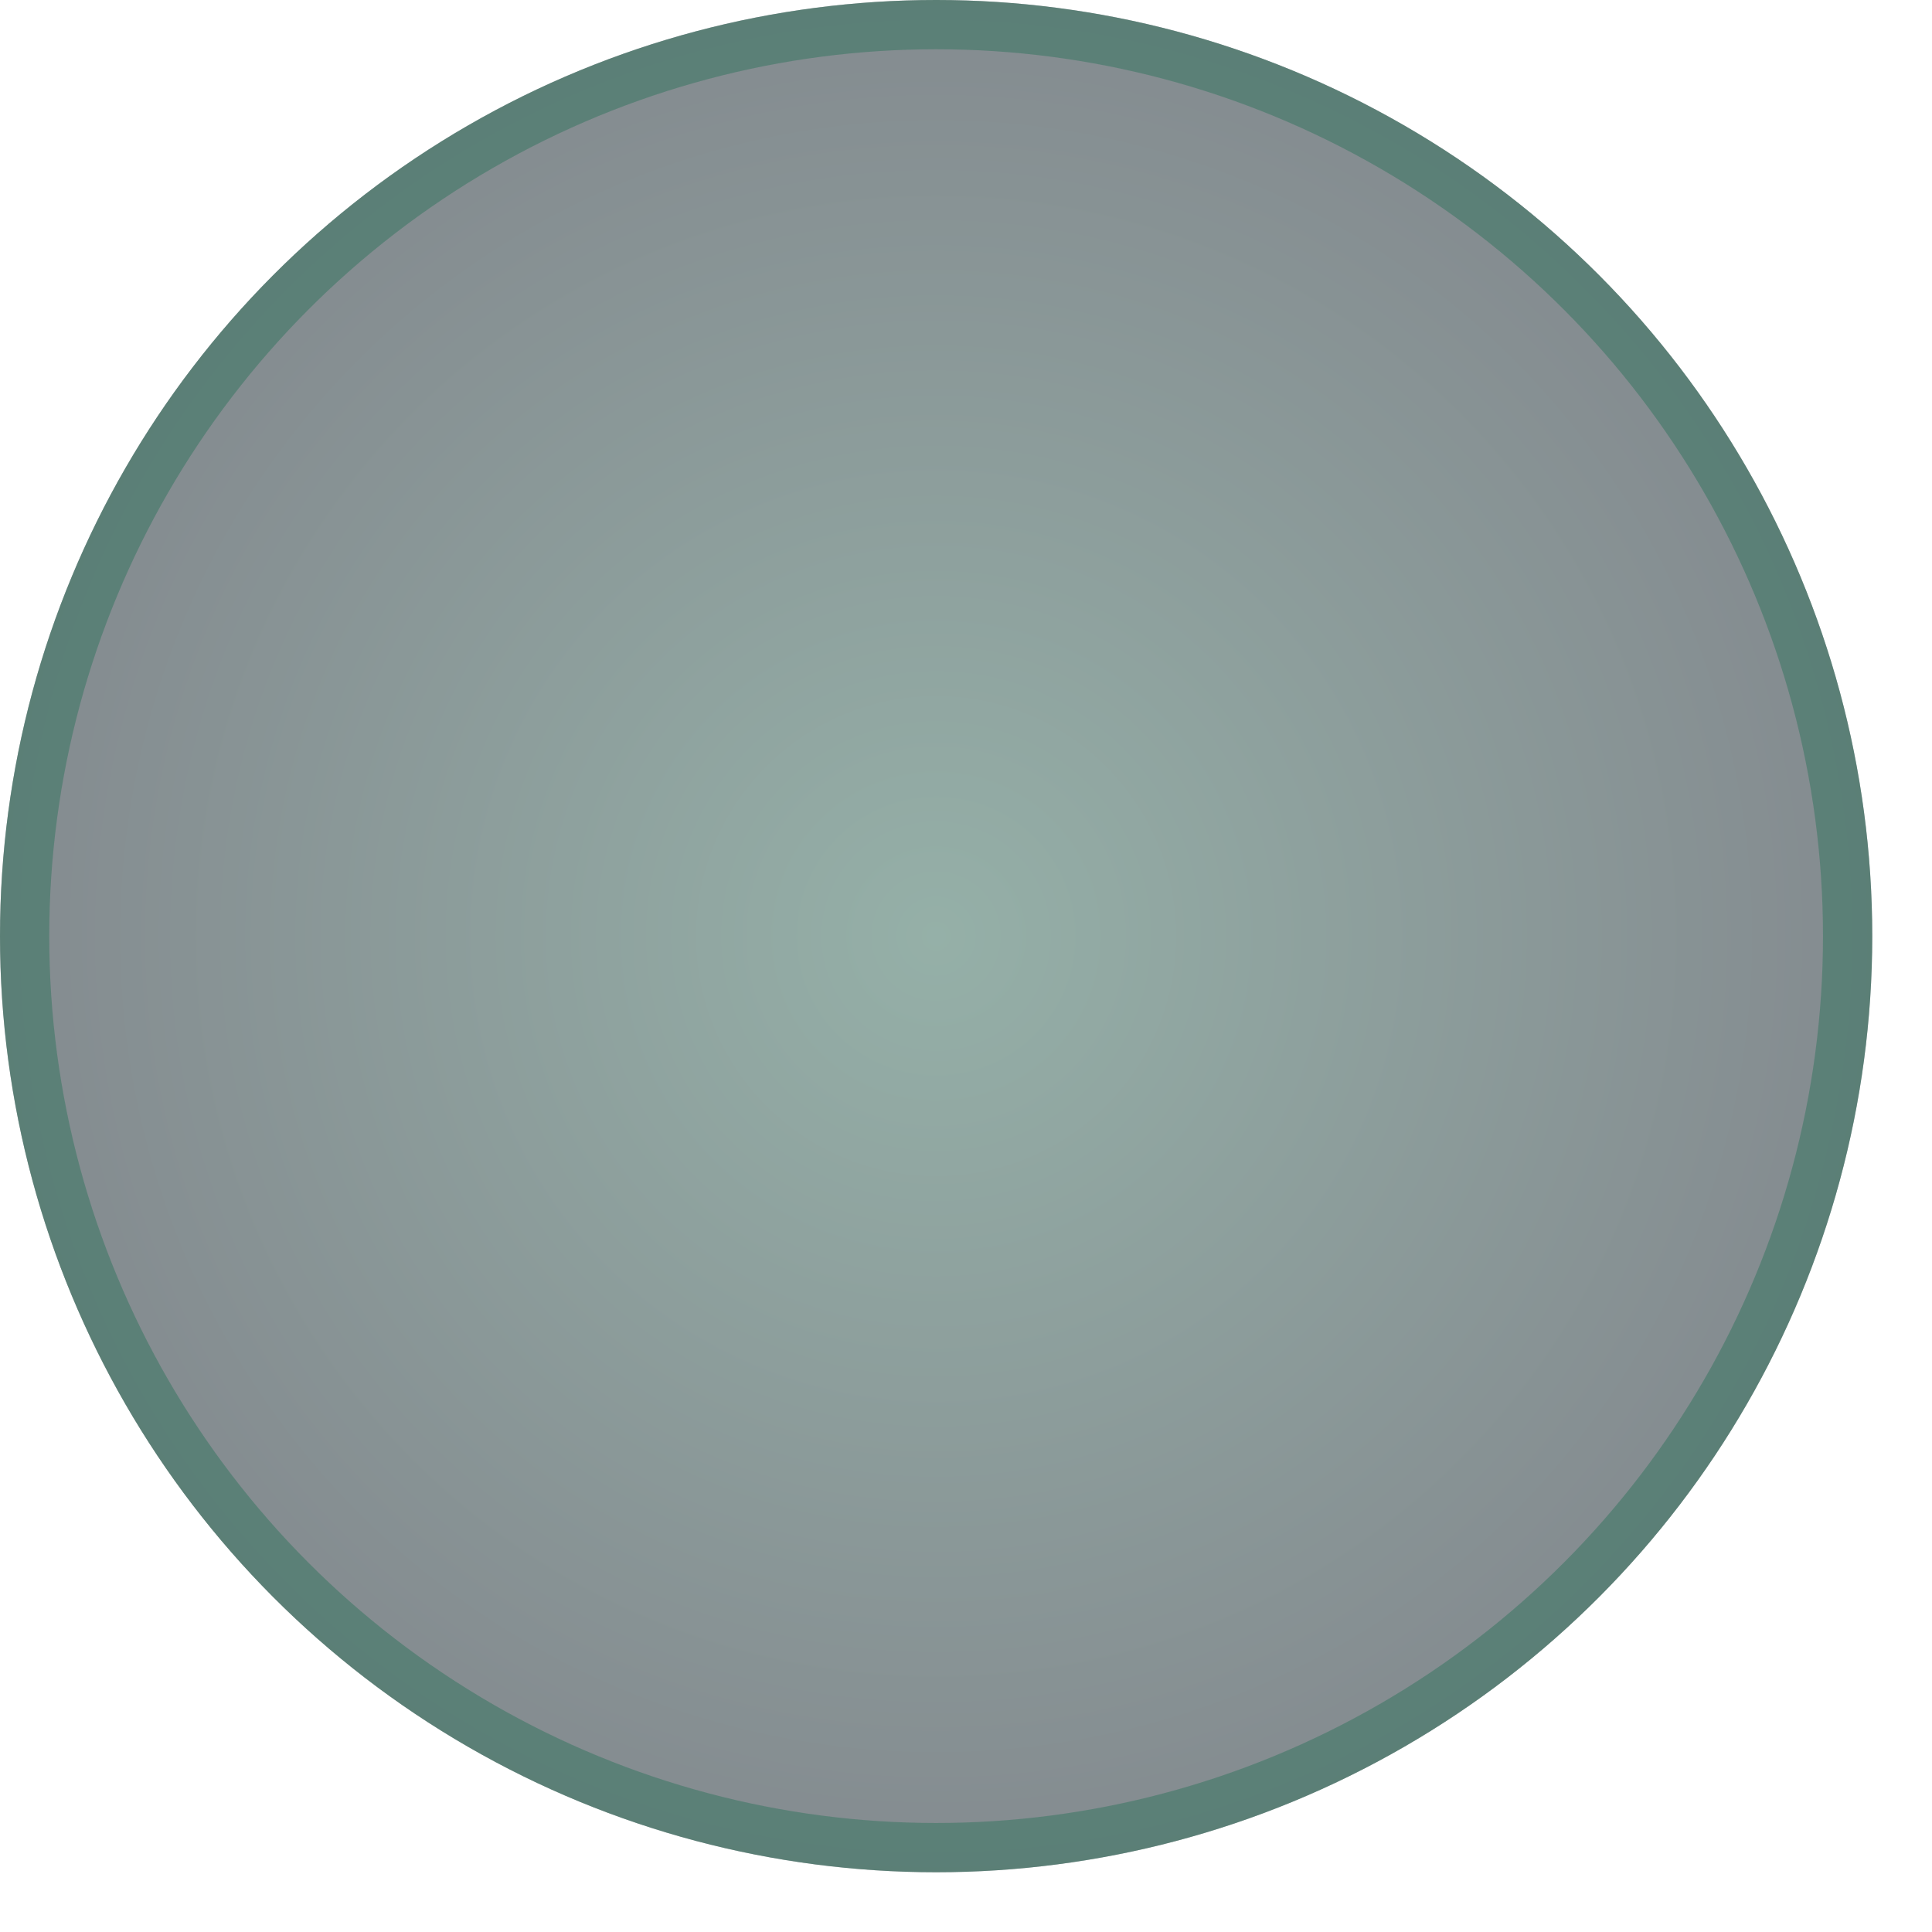 <?xml version="1.0" encoding="utf-8"?>
<svg xmlns="http://www.w3.org/2000/svg" fill="none" height="100%" overflow="visible" preserveAspectRatio="none" style="display: block;" viewBox="0 0 28 28" width="100%">
<g filter="url(#filter0_b_0_627)" id="Ellipse 1531">
<circle cx="13.567" cy="13.567" fill="url(#paint0_radial_0_627)" fill-opacity="0.52" r="13.567"/>
<circle cx="13.567" cy="13.567" r="13.21" stroke="#377560" stroke-opacity="0.52" stroke-width="0.714"/>
</g>
<defs>
<filter color-interpolation-filters="sRGB" filterUnits="userSpaceOnUse" height="40.843" id="filter0_b_0_627" width="40.843" x="-6.855" y="-6.855">
<feFlood flood-opacity="0" result="BackgroundImageFix"/>
<feGaussianBlur in="BackgroundImageFix" stdDeviation="3.427"/>
<feComposite in2="SourceAlpha" operator="in" result="effect1_backgroundBlur_0_627"/>
<feBlend in="SourceGraphic" in2="effect1_backgroundBlur_0_627" mode="normal" result="shape"/>
</filter>
<radialGradient cx="0" cy="0" gradientTransform="translate(13.567 13.567) rotate(90) scale(13.567)" gradientUnits="userSpaceOnUse" id="paint0_radial_0_627" r="1">
<stop stop-color="#346858"/>
<stop offset="1" stop-color="#132029"/>
</radialGradient>
</defs>
</svg>